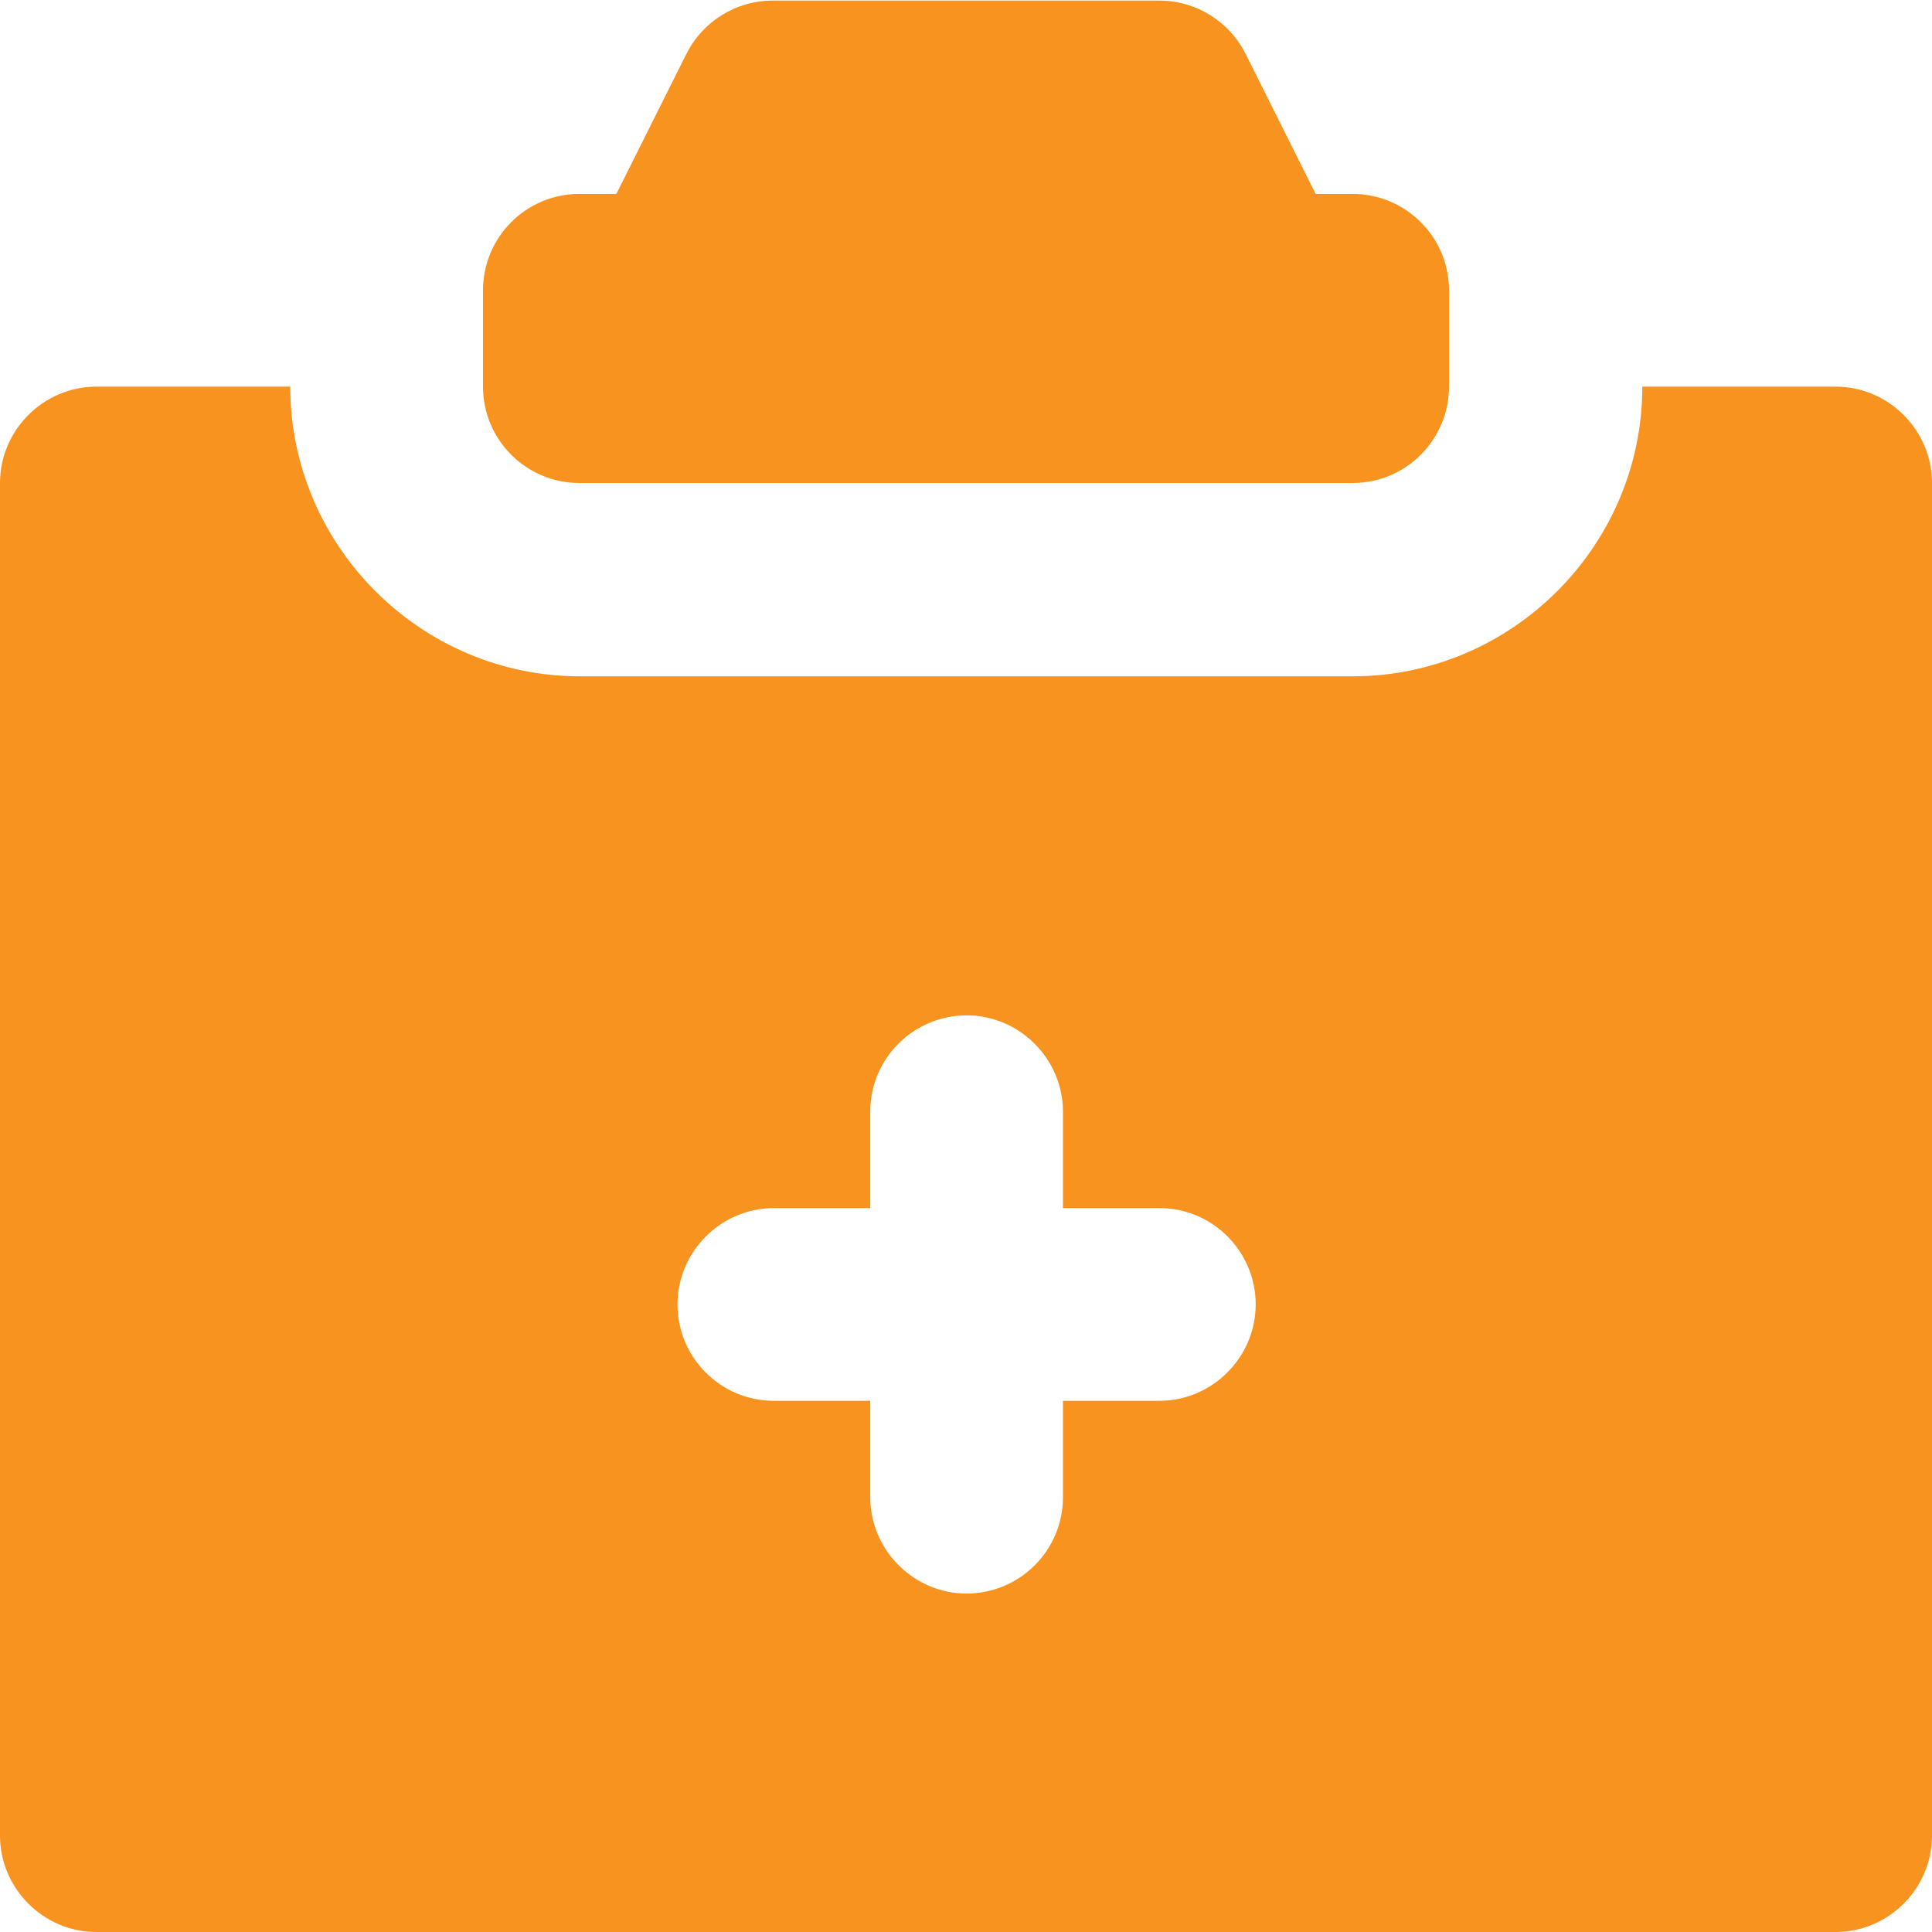 <svg viewBox="0 0 32.88 32.88" xmlns="http://www.w3.org/2000/svg" data-name="Layer 2" id="Layer_2">
  <defs>
    <style>
      .cls-1 {
        fill: none;
      }

      .cls-2 {
        fill: #f7931e;
      }
    </style>
  </defs>
  <g data-name="Layer 1" id="Layer_1-2">
    <g>
      <rect height="32.88" width="32.88" class="cls-1"></rect>
      <g>
        <path d="M9.87,8.22h13.15c.91,0,1.64-.74,1.64-1.64v-1.64c0-.91-.74-1.64-1.64-1.64h-.63l-1.19-2.38c-.28-.56-.85-.91-1.47-.91h-6.58c-.62,0-1.19.35-1.47.91l-1.19,2.38h-.63c-.91,0-1.64.74-1.64,1.64v1.64c0,.91.74,1.64,1.64,1.64Z" class="cls-2"></path>
        <path d="M31.24,6.58h-3.29c0,2.71-2.22,4.93-4.93,4.93h-13.15c-2.71,0-4.93-2.22-4.93-4.93H1.64c-.9,0-1.64.74-1.64,1.64v23.02c0,.9.74,1.64,1.64,1.64h29.6c.9,0,1.64-.74,1.64-1.64V8.22c0-.9-.74-1.64-1.64-1.64ZM19.73,23.84h-1.64v1.64c0,.91-.74,1.64-1.64,1.64s-1.64-.74-1.64-1.64v-1.64h-1.64c-.91,0-1.64-.74-1.64-1.64s.74-1.64,1.64-1.64h1.64v-1.64c0-.91.74-1.64,1.64-1.64s1.64.74,1.64,1.64v1.64h1.64c.91,0,1.64.74,1.64,1.64s-.74,1.64-1.64,1.64Z" class="cls-2"></path>
      </g>
    </g>
  </g>
</svg>